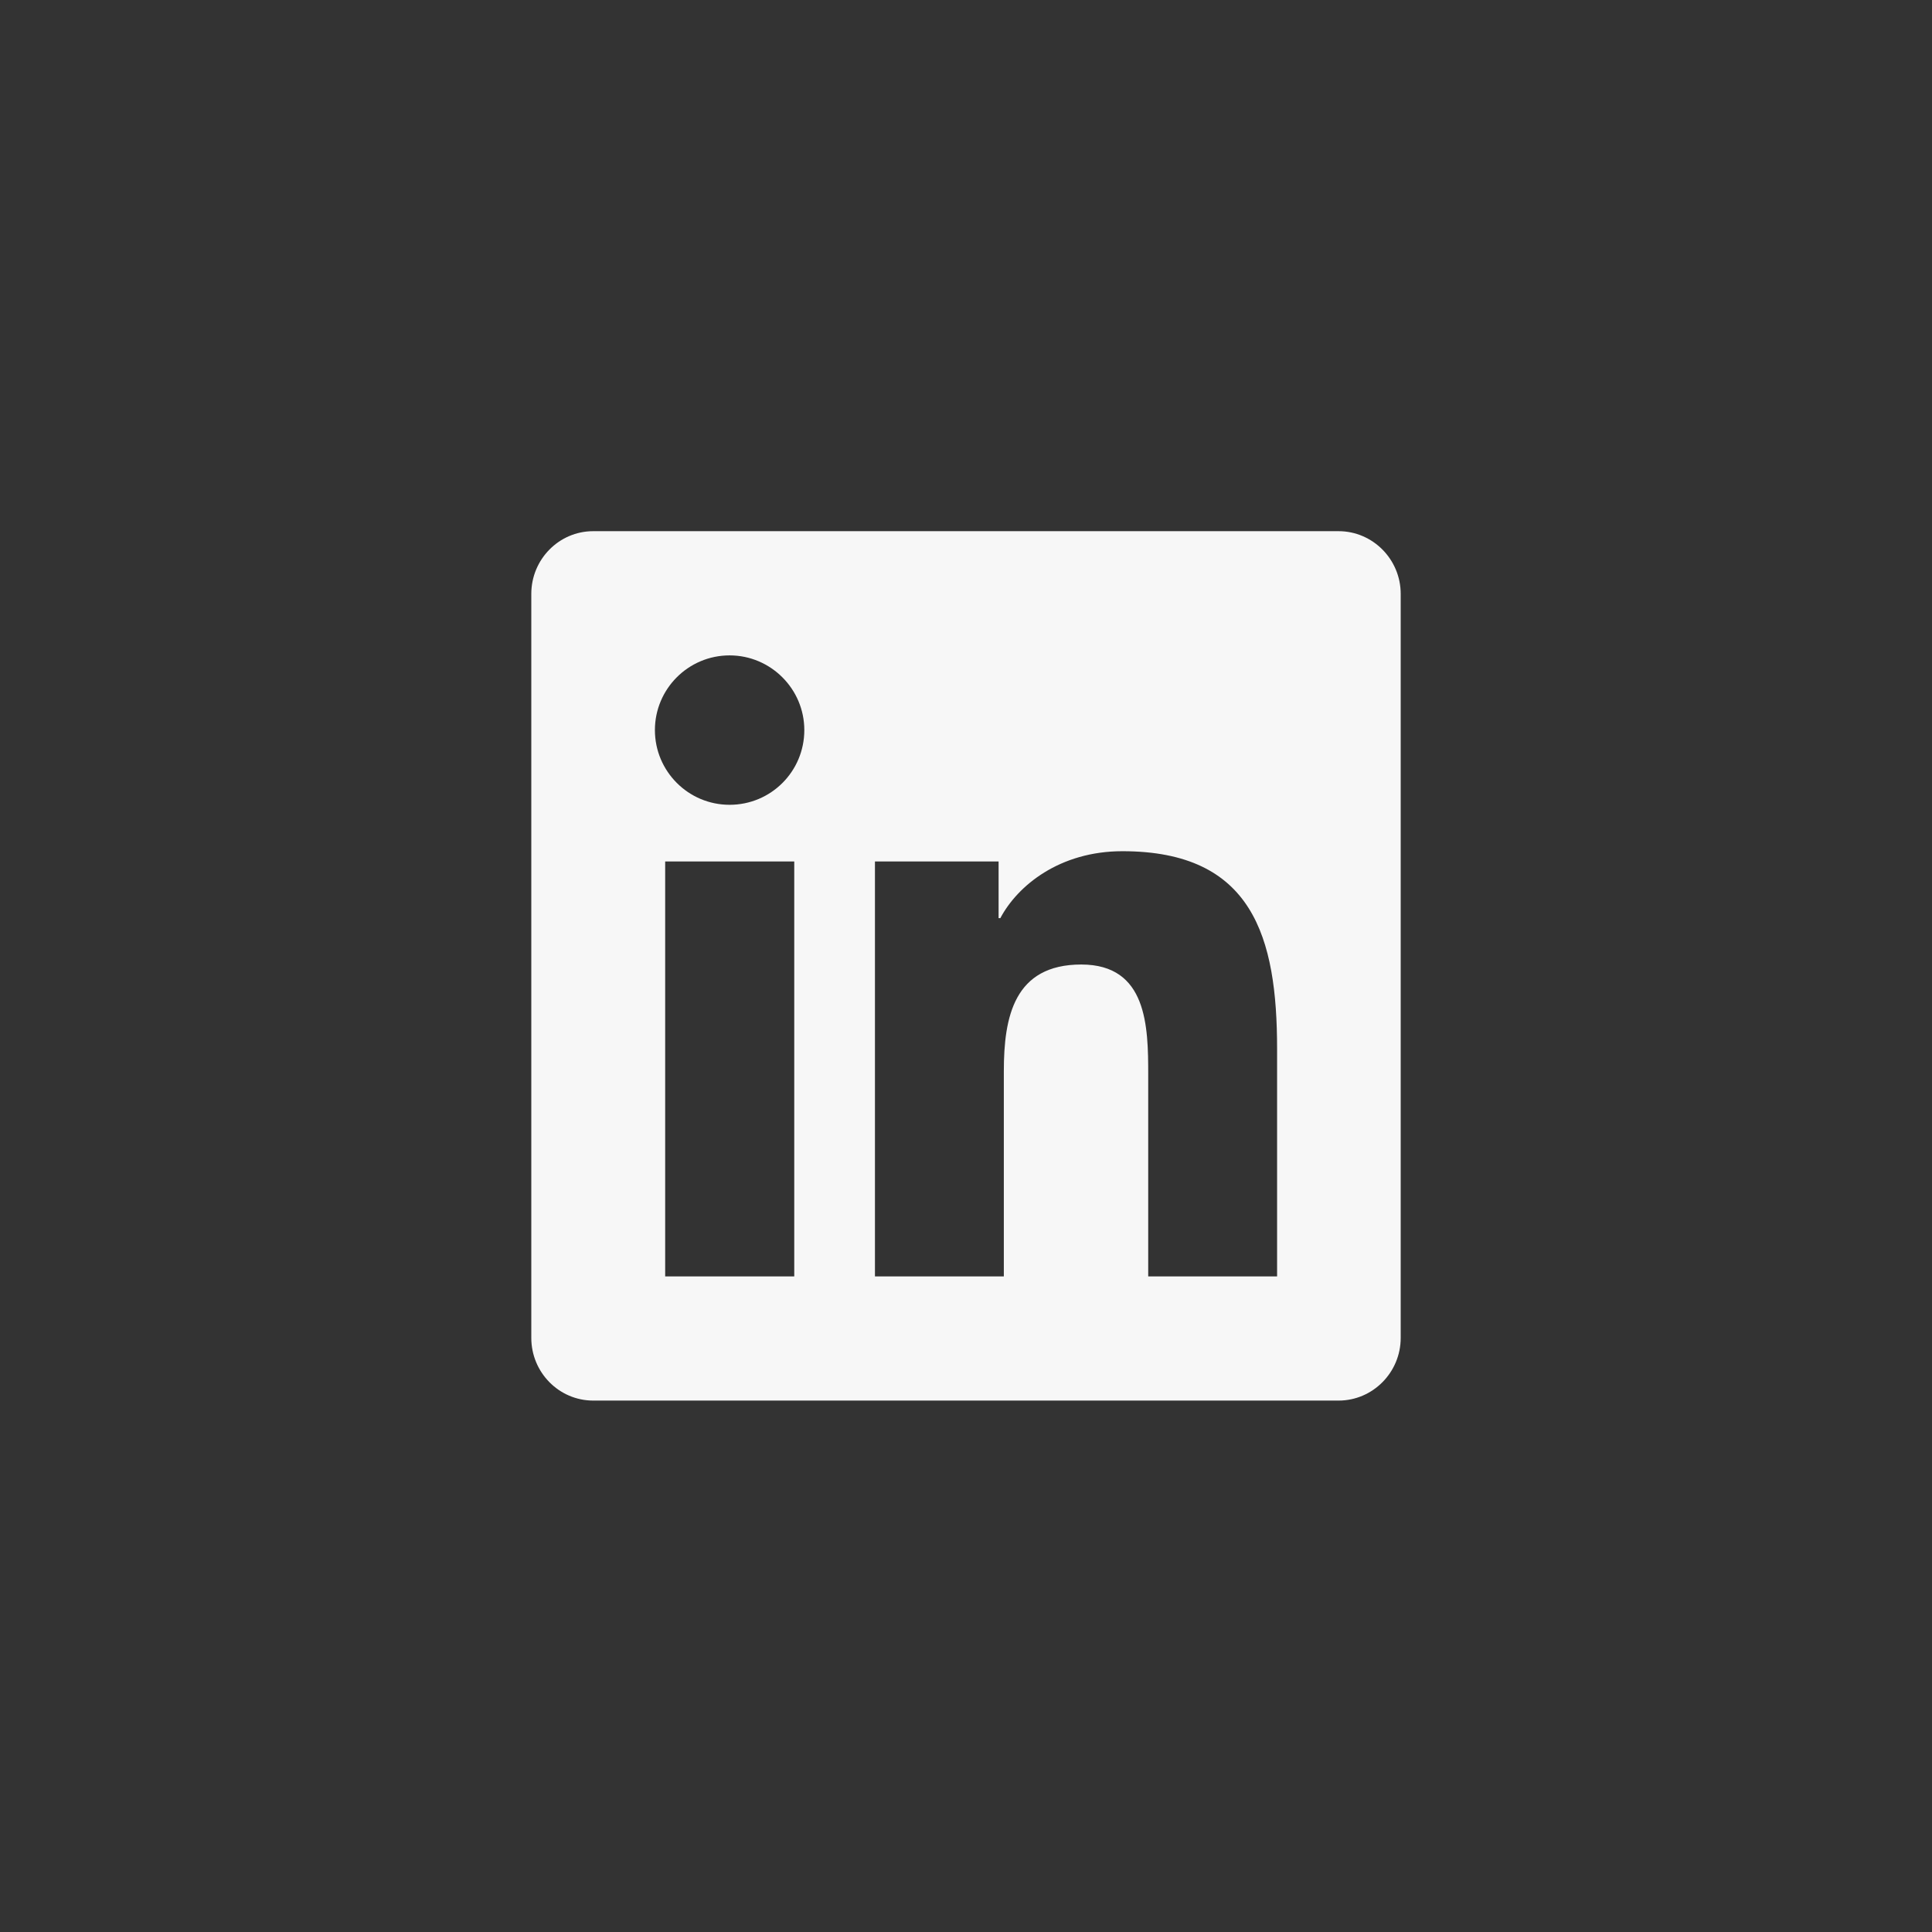 <svg width="48" height="48" viewBox="0 0 48 48" fill="none" xmlns="http://www.w3.org/2000/svg">
<rect x="0" y="0" width="48" height="48" fill="#333333" stroke="none"/>
<path d="M33.257 13.197H14.738C13.889 13.197 13.2 13.896 13.2 14.755V33.24C13.2 34.098 13.889 34.797 14.738 34.797H33.257C34.105 34.797 34.8 34.098 34.8 33.24V14.755C34.8 13.896 34.105 13.197 33.257 13.197ZM19.728 31.712H16.526V21.403H19.733V31.712H19.728ZM18.127 19.995C17.1 19.995 16.271 19.161 16.271 18.139C16.271 17.117 17.1 16.283 18.127 16.283C19.149 16.283 19.983 17.117 19.983 18.139C19.983 19.166 19.154 19.995 18.127 19.995V19.995ZM31.729 31.712H28.527V26.697C28.527 25.502 28.503 23.963 26.864 23.963C25.195 23.963 24.94 25.265 24.94 26.61V31.712H21.738V21.403H24.81V22.811H24.853C25.282 22.001 26.328 21.148 27.886 21.148C31.126 21.148 31.729 23.284 31.729 26.061V31.712V31.712Z" fill="#F7F7F7"/>
</svg>
